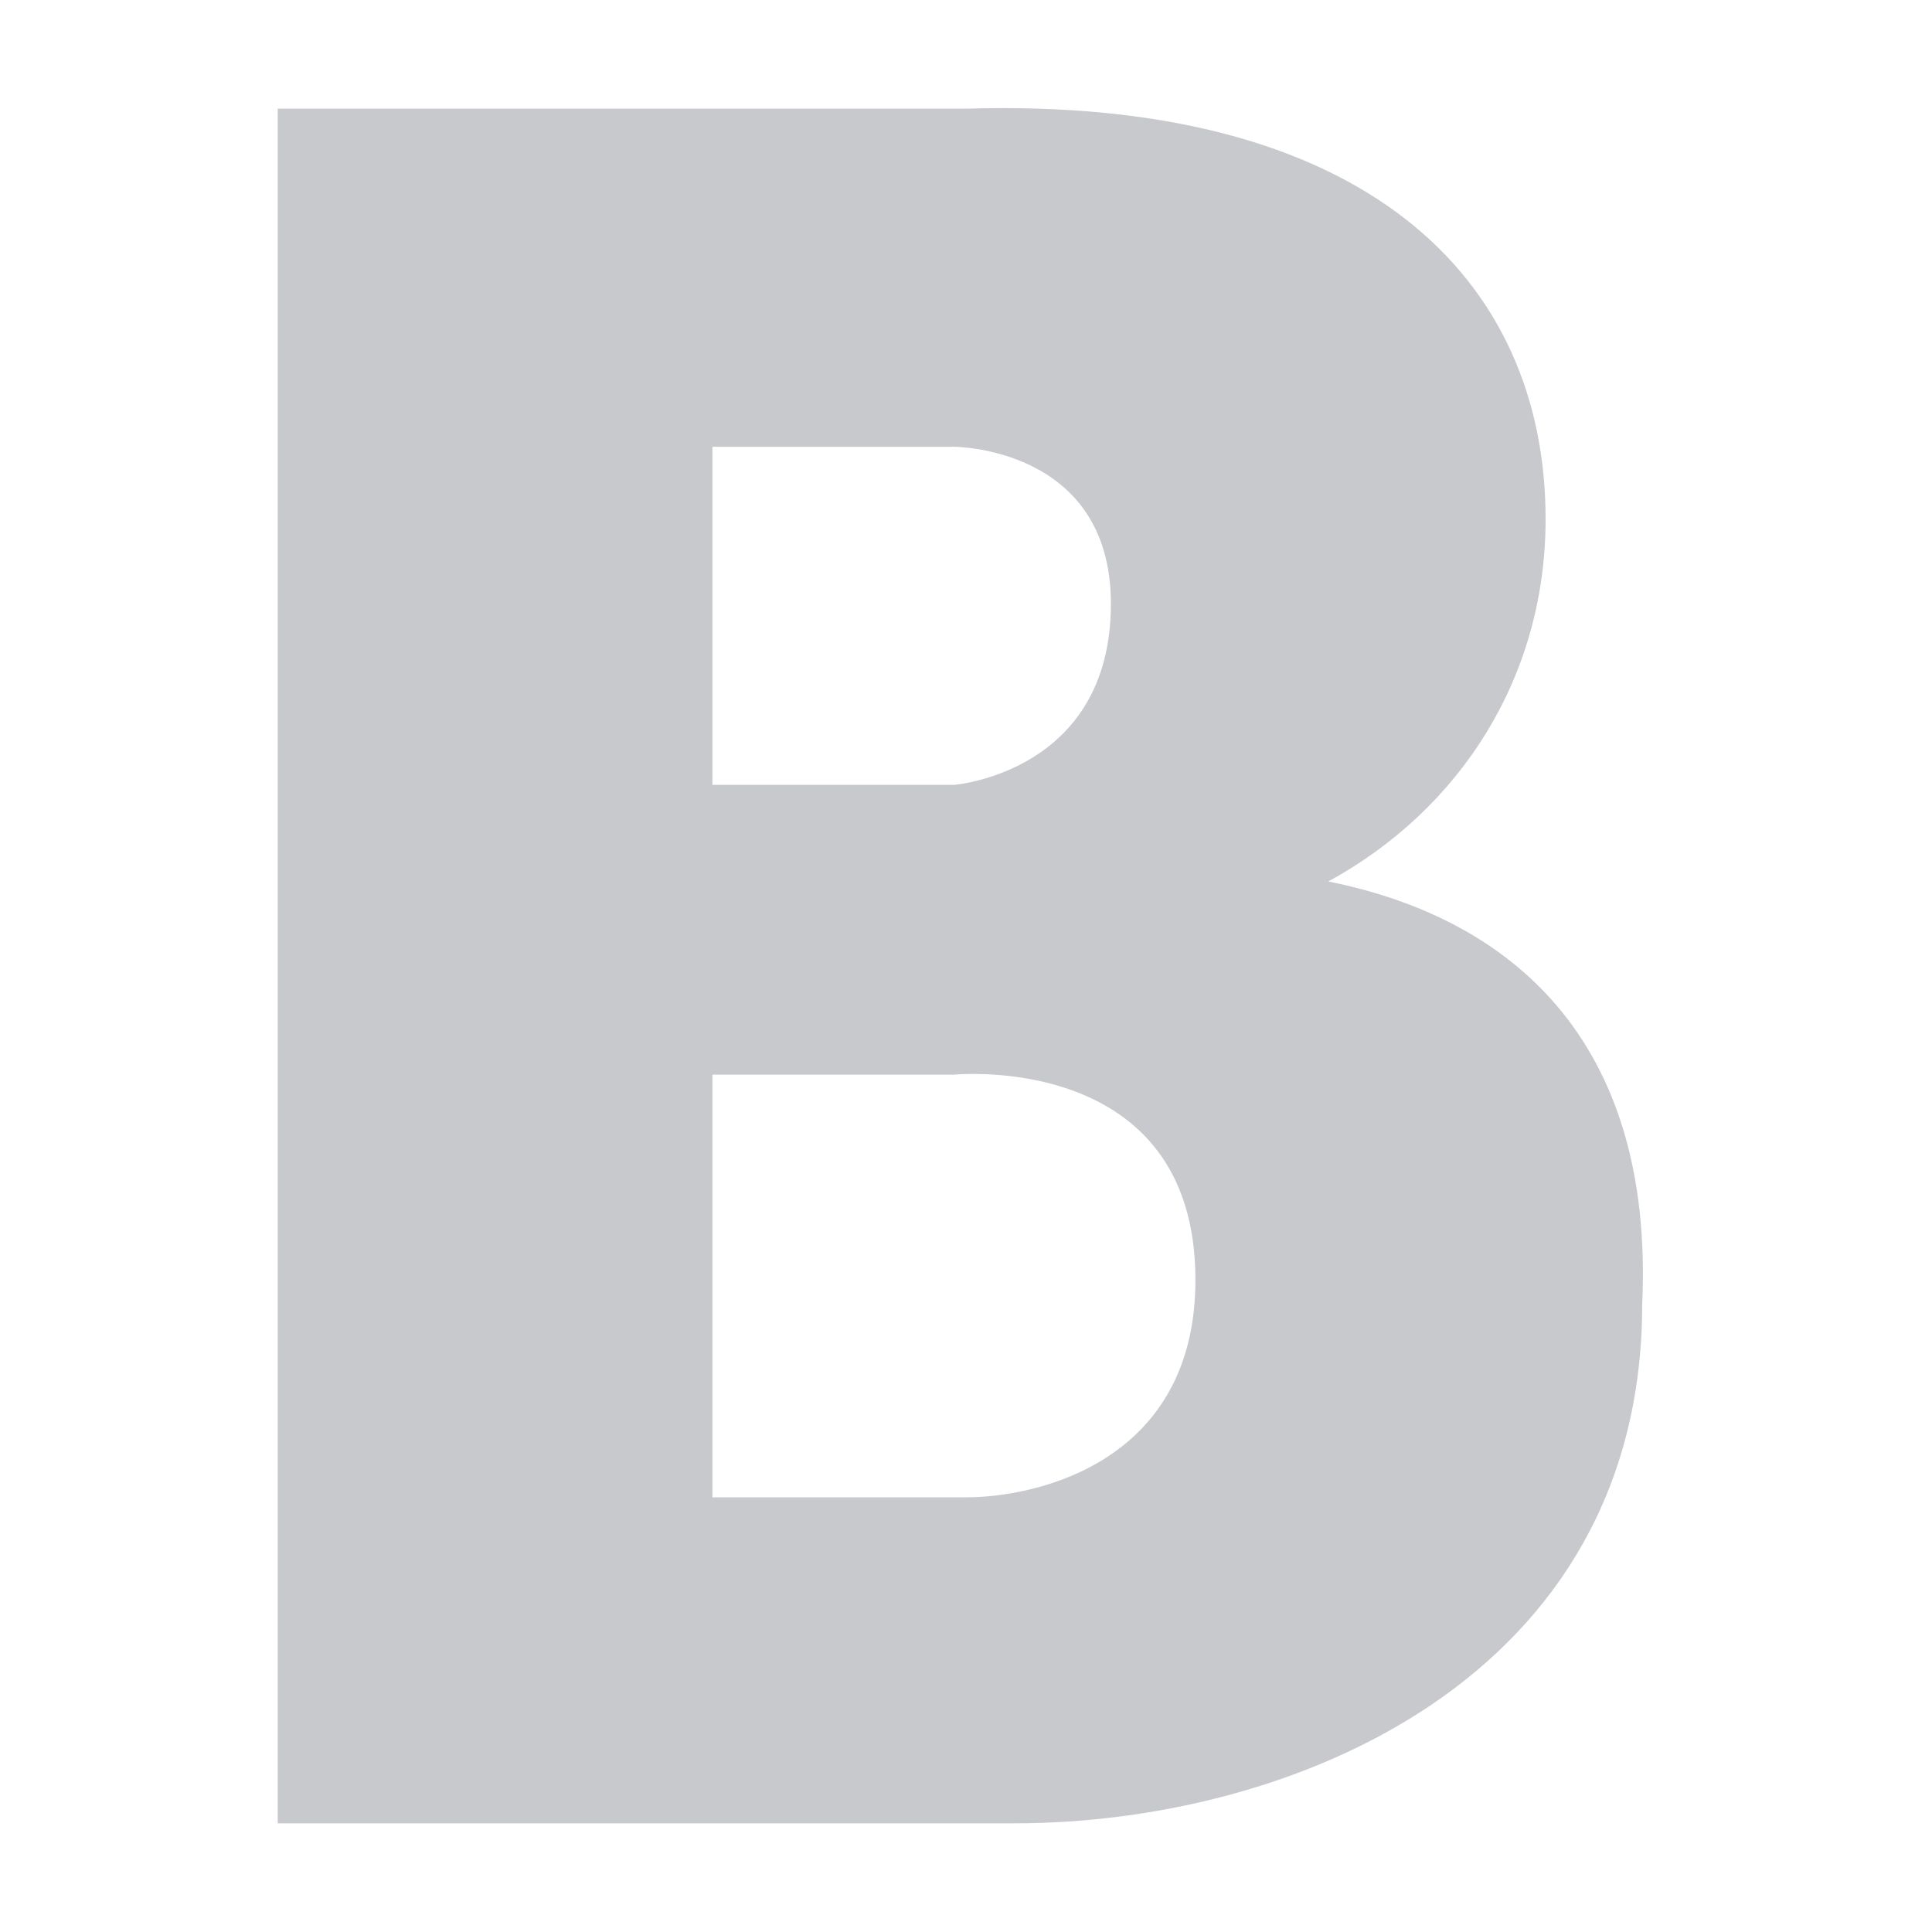 <?xml version="1.0" encoding="utf-8"?>
<!-- Generator: Adobe Illustrator 18.0.0, SVG Export Plug-In . SVG Version: 6.00 Build 0)  -->
<!DOCTYPE svg PUBLIC "-//W3C//DTD SVG 1.0//EN" "http://www.w3.org/TR/2001/REC-SVG-20010904/DTD/svg10.dtd">
<svg version="1.0" id="vk" xmlns="http://www.w3.org/2000/svg" xmlns:xlink="http://www.w3.org/1999/xlink" x="0px" y="0px"
	width="95px" height="95px" viewBox="0 0 16 16" enable-background="new 0 0 16 16" xml:space="preserve">
<path fill="#C8C9CC" d="M11,7.3c1.1-0.6,1.8-1.7,1.8-3c0-2-1.5-3.5-4.8-3.4H2.3v14.2c0,0,6,0,6.1,0c2.3,0,5.2-1.2,5.2-4.3
	C13.7,8.6,12.5,7.6,11,7.3z M5.9,3.7h2c0,0,1.3,0,1.3,1.3c0,1.4-1.3,1.5-1.3,1.5h-2V3.7z M8,12.4C8,12.4,8,12.4,8,12.4L8,12.4H5.9
	V8.9h2c0,0,2-0.2,2,1.7C9.9,12.1,8.6,12.4,8,12.4z"/>
</svg>
